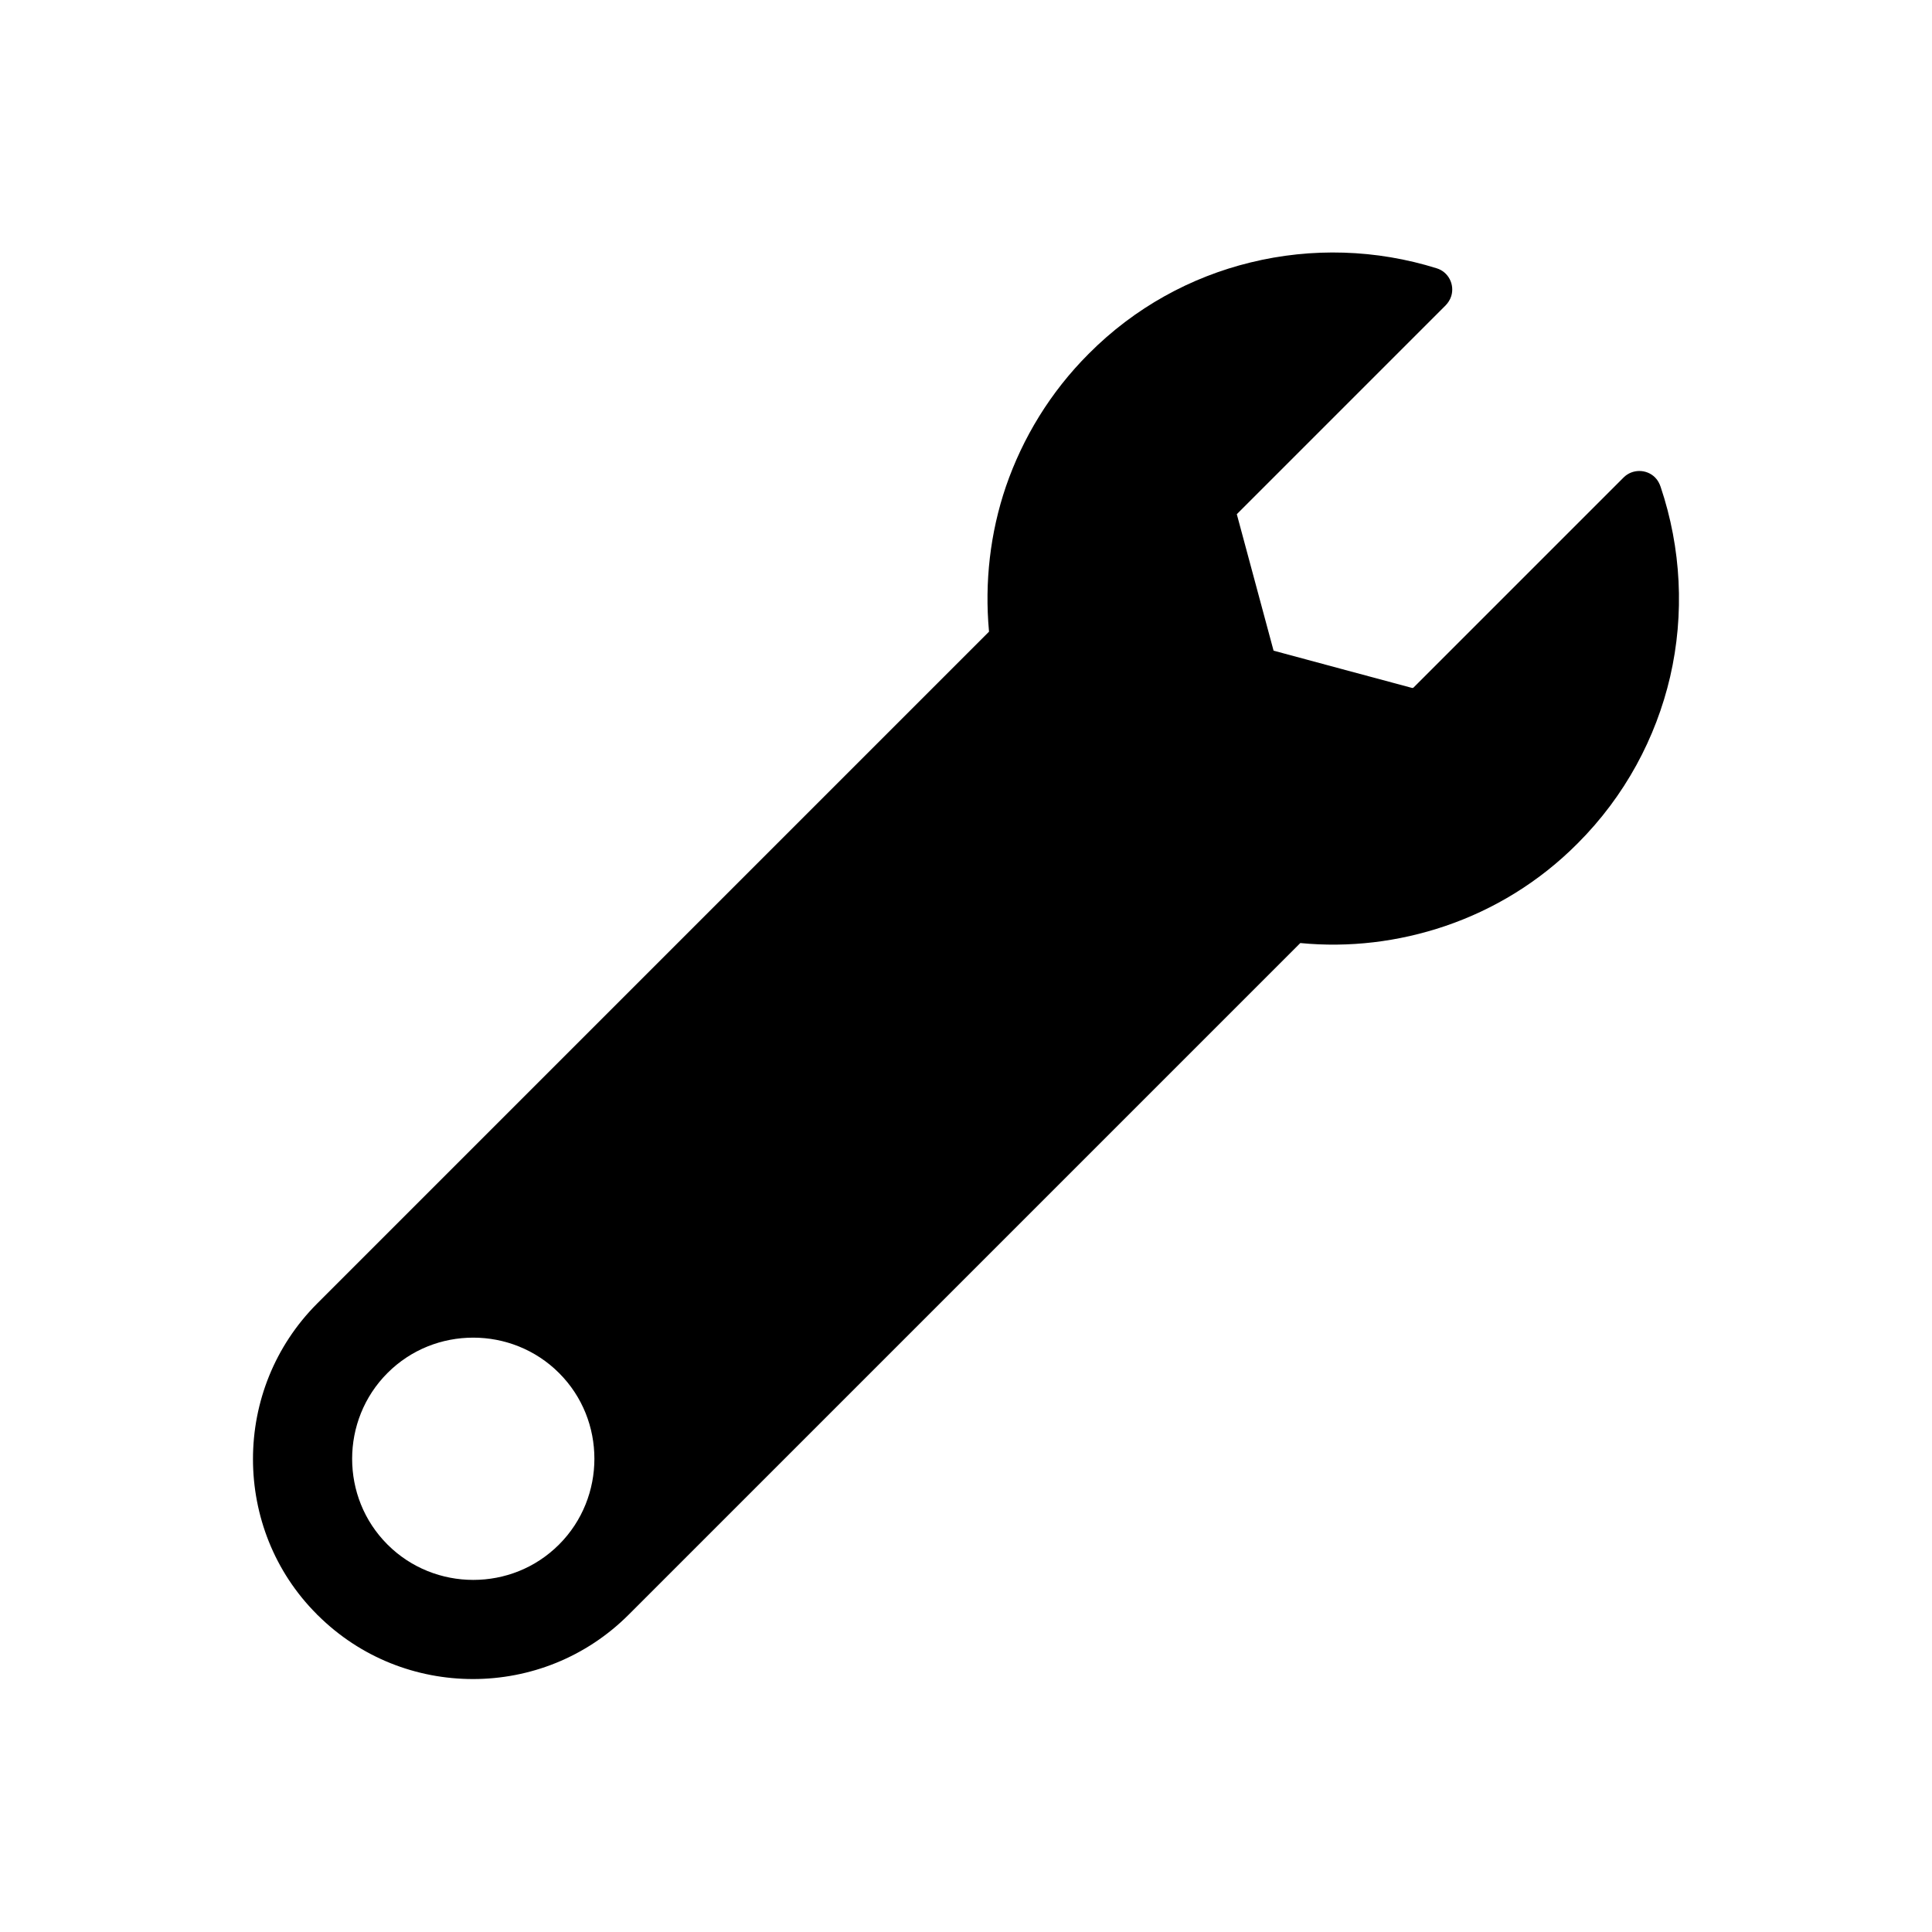 <?xml version="1.0" encoding="UTF-8"?>
<!-- The Best Svg Icon site in the world: iconSvg.co, Visit us! https://iconsvg.co -->
<svg fill="#000000" width="800px" height="800px" version="1.1" viewBox="144 144 512 512" xmlns="http://www.w3.org/2000/svg">
 <path d="m406.09 311.41-178 178c-11.363 11.363-17.047 26.273-17.047 41.254 0 14.906 5.609 29.812 16.898 41.105 0.074 0.074 0.148 0.223 0.297 0.297 11.363 11.289 26.199 16.898 41.105 16.898 14.98 0 29.887-5.684 41.254-17.047l178-178c12.914 1.254 25.977-0.297 38.375-4.5 12.84-4.356 24.941-11.66 35.129-21.918 12.547-12.547 20.738-27.969 24.5-44.129 3.836-16.605 2.953-34.094-2.508-50.328-0.297-0.887-0.738-1.77-1.477-2.508-2.289-2.289-6.051-2.289-8.34 0l-55.715 55.715-0.297 0.074-18.672-5.019-18.082-4.871-9.742-36.164 55.273-55.273c0.664-0.664 1.254-1.551 1.551-2.508 0.961-3.098-0.738-6.422-3.836-7.379-16.016-5.019-33.133-5.535-49.371-1.551-15.719 3.836-30.625 11.883-42.875 24.207-10.184 10.184-17.488 22.285-21.918 35.129-4.207 12.324-5.684 25.461-4.5 38.375zm-113.94 196.45c6.273 6.273 9.371 14.465 9.371 22.73 0 8.191-3.098 16.457-9.371 22.73-6.273 6.273-14.465 9.371-22.73 9.371-8.191 0-16.457-3.098-22.73-9.371-6.273-6.273-9.371-14.465-9.371-22.73 0-8.191 3.098-16.457 9.371-22.73 6.273-6.273 14.465-9.371 22.73-9.371 8.191 0 16.457 3.098 22.73 9.371z" fill-rule="evenodd"/>
</svg>